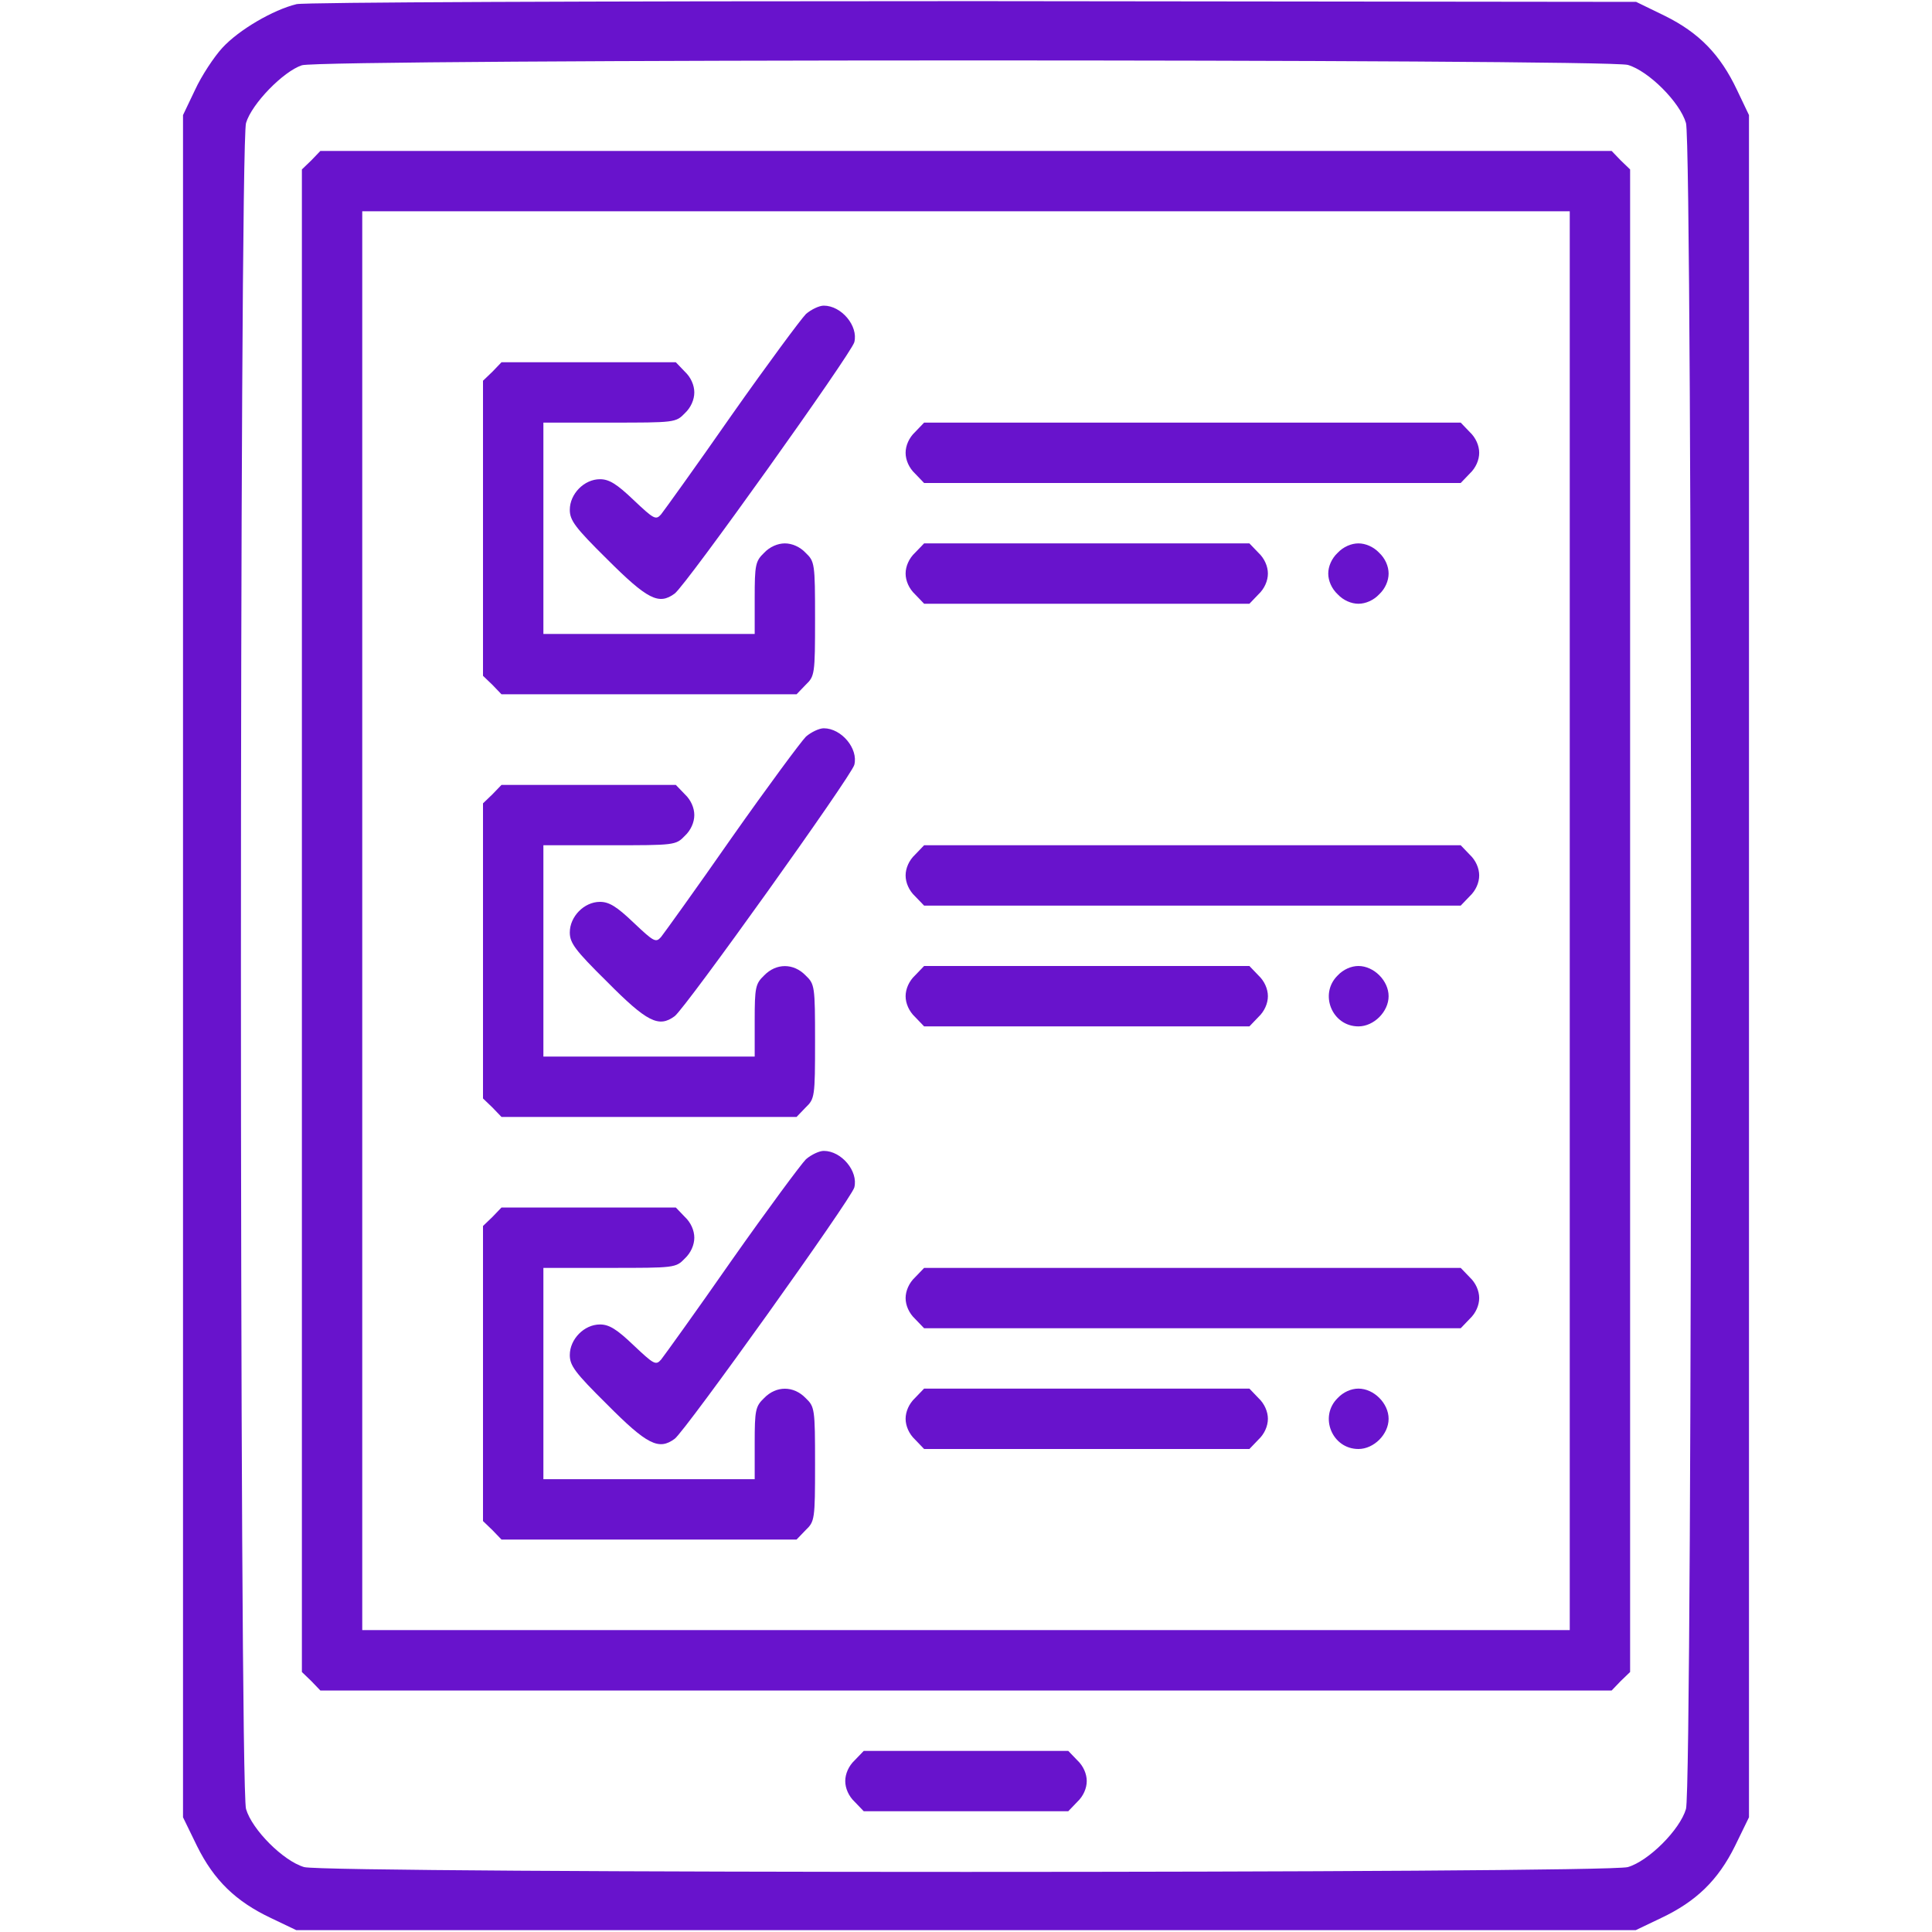 <svg width="70" height="70" viewBox="0 0 70 70" fill="none" xmlns="http://www.w3.org/2000/svg"><path d="M10.746 0.15C9.898 0.355 8.654 1.08 8.053 1.736C7.752 2.064 7.301 2.748 7.068 3.254L6.631 4.17V35.014V65.844L7.137 66.883C7.752 68.127 8.545 68.893 9.816 69.494L10.732 69.932H35H59.268L60.184 69.494C61.455 68.893 62.248 68.127 62.863 66.883L63.369 65.844V35.014V4.17L62.932 3.254C62.33 1.982 61.565 1.189 60.32 0.574L59.281 0.068L35.287 0.041C21.096 0.041 11.06 0.082 10.746 0.15ZM58.98 2.352C59.732 2.57 60.867 3.705 61.086 4.457C61.332 5.277 61.332 64.723 61.086 65.543C60.867 66.295 59.732 67.43 58.98 67.648C58.16 67.881 11.84 67.881 11.02 67.648C10.268 67.43 9.133 66.295 8.914 65.543C8.668 64.723 8.668 5.277 8.914 4.457C9.119 3.76 10.268 2.584 10.938 2.365C11.662 2.133 58.215 2.133 58.98 2.352Z" fill="#6813CC"/><path d="M11.279 5.811L10.938 6.139V33.359V60.58L11.279 60.908L11.607 61.25H35H58.393L58.721 60.908L59.062 60.58V33.359V6.139L58.721 5.811L58.393 5.469H35H11.607L11.279 5.811ZM56.875 33.359V59.062H35H13.125V33.359V7.656H35H56.875V33.359Z" fill="#6813CC"/><path d="M29.203 11.375C29.025 11.553 27.809 13.193 26.51 15.039C25.225 16.885 24.062 18.498 23.953 18.635C23.762 18.853 23.693 18.812 22.955 18.115C22.34 17.527 22.066 17.363 21.738 17.363C21.164 17.363 20.645 17.896 20.645 18.471C20.645 18.853 20.836 19.113 21.984 20.248C23.461 21.724 23.871 21.93 24.445 21.506C24.855 21.205 30.844 12.81 30.953 12.4C31.104 11.812 30.488 11.074 29.846 11.074C29.682 11.074 29.395 11.211 29.203 11.375Z" fill="#6813CC"/><path d="M17.842 13.467L17.5 13.795V19.141V24.486L17.842 24.814L18.17 25.156H23.516H28.861L29.189 24.814C29.518 24.5 29.531 24.432 29.531 22.422C29.531 20.412 29.518 20.344 29.189 20.029C28.984 19.811 28.697 19.688 28.438 19.688C28.178 19.688 27.891 19.811 27.686 20.029C27.371 20.33 27.344 20.467 27.344 21.67V22.969H23.516H19.688V19.141V15.312H22.08C24.445 15.312 24.486 15.312 24.814 14.971C25.033 14.766 25.156 14.479 25.156 14.219C25.156 13.959 25.033 13.672 24.814 13.467L24.486 13.125H21.328H18.17L17.842 13.467Z" fill="#6813CC"/><path d="M33.154 15.654C32.935 15.859 32.812 16.146 32.812 16.406C32.812 16.666 32.935 16.953 33.154 17.158L33.482 17.5H43.203H52.924L53.252 17.158C53.471 16.953 53.594 16.666 53.594 16.406C53.594 16.146 53.471 15.859 53.252 15.654L52.924 15.312H43.203H33.482L33.154 15.654Z" fill="#6813CC"/><path d="M33.154 20.029C32.935 20.234 32.812 20.521 32.812 20.781C32.812 21.041 32.935 21.328 33.154 21.533L33.482 21.875H39.375H45.268L45.596 21.533C45.815 21.328 45.938 21.041 45.938 20.781C45.938 20.521 45.815 20.234 45.596 20.029L45.268 19.688H39.375H33.482L33.154 20.029Z" fill="#6813CC"/><path d="M48.467 20.029C48.248 20.234 48.125 20.521 48.125 20.781C48.125 21.041 48.248 21.328 48.467 21.533C48.672 21.752 48.959 21.875 49.219 21.875C49.478 21.875 49.766 21.752 49.971 21.533C50.19 21.328 50.312 21.041 50.312 20.781C50.312 20.521 50.19 20.234 49.971 20.029C49.766 19.811 49.478 19.688 49.219 19.688C48.959 19.688 48.672 19.811 48.467 20.029Z" fill="#6813CC"/><path d="M29.203 26.687C29.025 26.865 27.809 28.506 26.51 30.352C25.225 32.197 24.062 33.81 23.953 33.947C23.762 34.166 23.693 34.125 22.955 33.428C22.34 32.84 22.066 32.676 21.738 32.676C21.164 32.676 20.645 33.209 20.645 33.783C20.645 34.166 20.836 34.426 21.984 35.56C23.447 37.037 23.871 37.242 24.445 36.818C24.842 36.517 30.844 28.123 30.953 27.713C31.104 27.125 30.488 26.387 29.846 26.387C29.682 26.387 29.395 26.523 29.203 26.687Z" fill="#6813CC"/><path d="M17.842 28.779L17.5 29.107V34.453V39.799L17.842 40.127L18.17 40.469H23.516H28.861L29.189 40.127C29.518 39.812 29.531 39.744 29.531 37.734C29.531 35.725 29.518 35.656 29.189 35.342C28.752 34.891 28.123 34.891 27.686 35.342C27.371 35.643 27.344 35.779 27.344 36.982V38.281H23.516H19.688V34.453V30.625H22.08C24.445 30.625 24.486 30.625 24.814 30.283C25.033 30.078 25.156 29.791 25.156 29.531C25.156 29.271 25.033 28.984 24.814 28.779L24.486 28.438H21.328H18.17L17.842 28.779Z" fill="#6813CC"/><path d="M33.154 30.967C32.935 31.172 32.812 31.459 32.812 31.719C32.812 31.979 32.935 32.266 33.154 32.471L33.482 32.812H43.203H52.924L53.252 32.471C53.471 32.266 53.594 31.979 53.594 31.719C53.594 31.459 53.471 31.172 53.252 30.967L52.924 30.625H43.203H33.482L33.154 30.967Z" fill="#6813CC"/><path d="M33.154 35.342C32.935 35.547 32.812 35.834 32.812 36.094C32.812 36.353 32.935 36.641 33.154 36.846L33.482 37.188H39.375H45.268L45.596 36.846C45.815 36.641 45.938 36.353 45.938 36.094C45.938 35.834 45.815 35.547 45.596 35.342L45.268 35H39.375H33.482L33.154 35.342Z" fill="#6813CC"/><path d="M48.467 35.342C47.783 36.012 48.262 37.188 49.219 37.188C49.779 37.188 50.312 36.654 50.312 36.094C50.312 35.533 49.779 35 49.219 35C48.959 35 48.672 35.123 48.467 35.342Z" fill="#6813CC"/><path d="M29.203 42C29.025 42.178 27.809 43.818 26.51 45.664C25.225 47.51 24.062 49.123 23.953 49.26C23.762 49.478 23.693 49.437 22.955 48.74C22.34 48.152 22.066 47.988 21.738 47.988C21.164 47.988 20.645 48.521 20.645 49.096C20.645 49.478 20.836 49.738 21.984 50.873C23.447 52.349 23.871 52.555 24.445 52.131C24.842 51.83 30.844 43.435 30.953 43.025C31.104 42.437 30.488 41.699 29.846 41.699C29.682 41.699 29.395 41.836 29.203 42Z" fill="#6813CC"/><path d="M17.842 44.092L17.5 44.42V49.766V55.111L17.842 55.44L18.17 55.781H23.516H28.861L29.189 55.44C29.518 55.125 29.531 55.057 29.531 53.047C29.531 51.037 29.518 50.969 29.189 50.654C28.752 50.203 28.123 50.203 27.686 50.654C27.371 50.955 27.344 51.092 27.344 52.295V53.594H23.516H19.688V49.766V45.938H22.08C24.445 45.938 24.486 45.938 24.814 45.596C25.033 45.391 25.156 45.103 25.156 44.844C25.156 44.584 25.033 44.297 24.814 44.092L24.486 43.75H21.328H18.17L17.842 44.092Z" fill="#6813CC"/><path d="M33.154 46.279C32.935 46.484 32.812 46.772 32.812 47.031C32.812 47.291 32.935 47.578 33.154 47.783L33.482 48.125H43.203H52.924L53.252 47.783C53.471 47.578 53.594 47.291 53.594 47.031C53.594 46.772 53.471 46.484 53.252 46.279L52.924 45.938H43.203H33.482L33.154 46.279Z" fill="#6813CC"/><path d="M33.154 50.654C32.935 50.859 32.812 51.147 32.812 51.406C32.812 51.666 32.935 51.953 33.154 52.158L33.482 52.5H39.375H45.268L45.596 52.158C45.815 51.953 45.938 51.666 45.938 51.406C45.938 51.147 45.815 50.859 45.596 50.654L45.268 50.312H39.375H33.482L33.154 50.654Z" fill="#6813CC"/><path d="M48.467 50.654C47.783 51.324 48.262 52.5 49.219 52.5C49.779 52.5 50.312 51.967 50.312 51.406C50.312 50.846 49.779 50.312 49.219 50.312C48.959 50.312 48.672 50.435 48.467 50.654Z" fill="#6813CC"/><path d="M30.967 63.779C30.748 63.984 30.625 64.272 30.625 64.531C30.625 64.791 30.748 65.078 30.967 65.283L31.295 65.625H35H38.705L39.033 65.283C39.252 65.078 39.375 64.791 39.375 64.531C39.375 64.272 39.252 63.984 39.033 63.779L38.705 63.438H35H31.295L30.967 63.779Z" fill="#6813CC"/></svg>